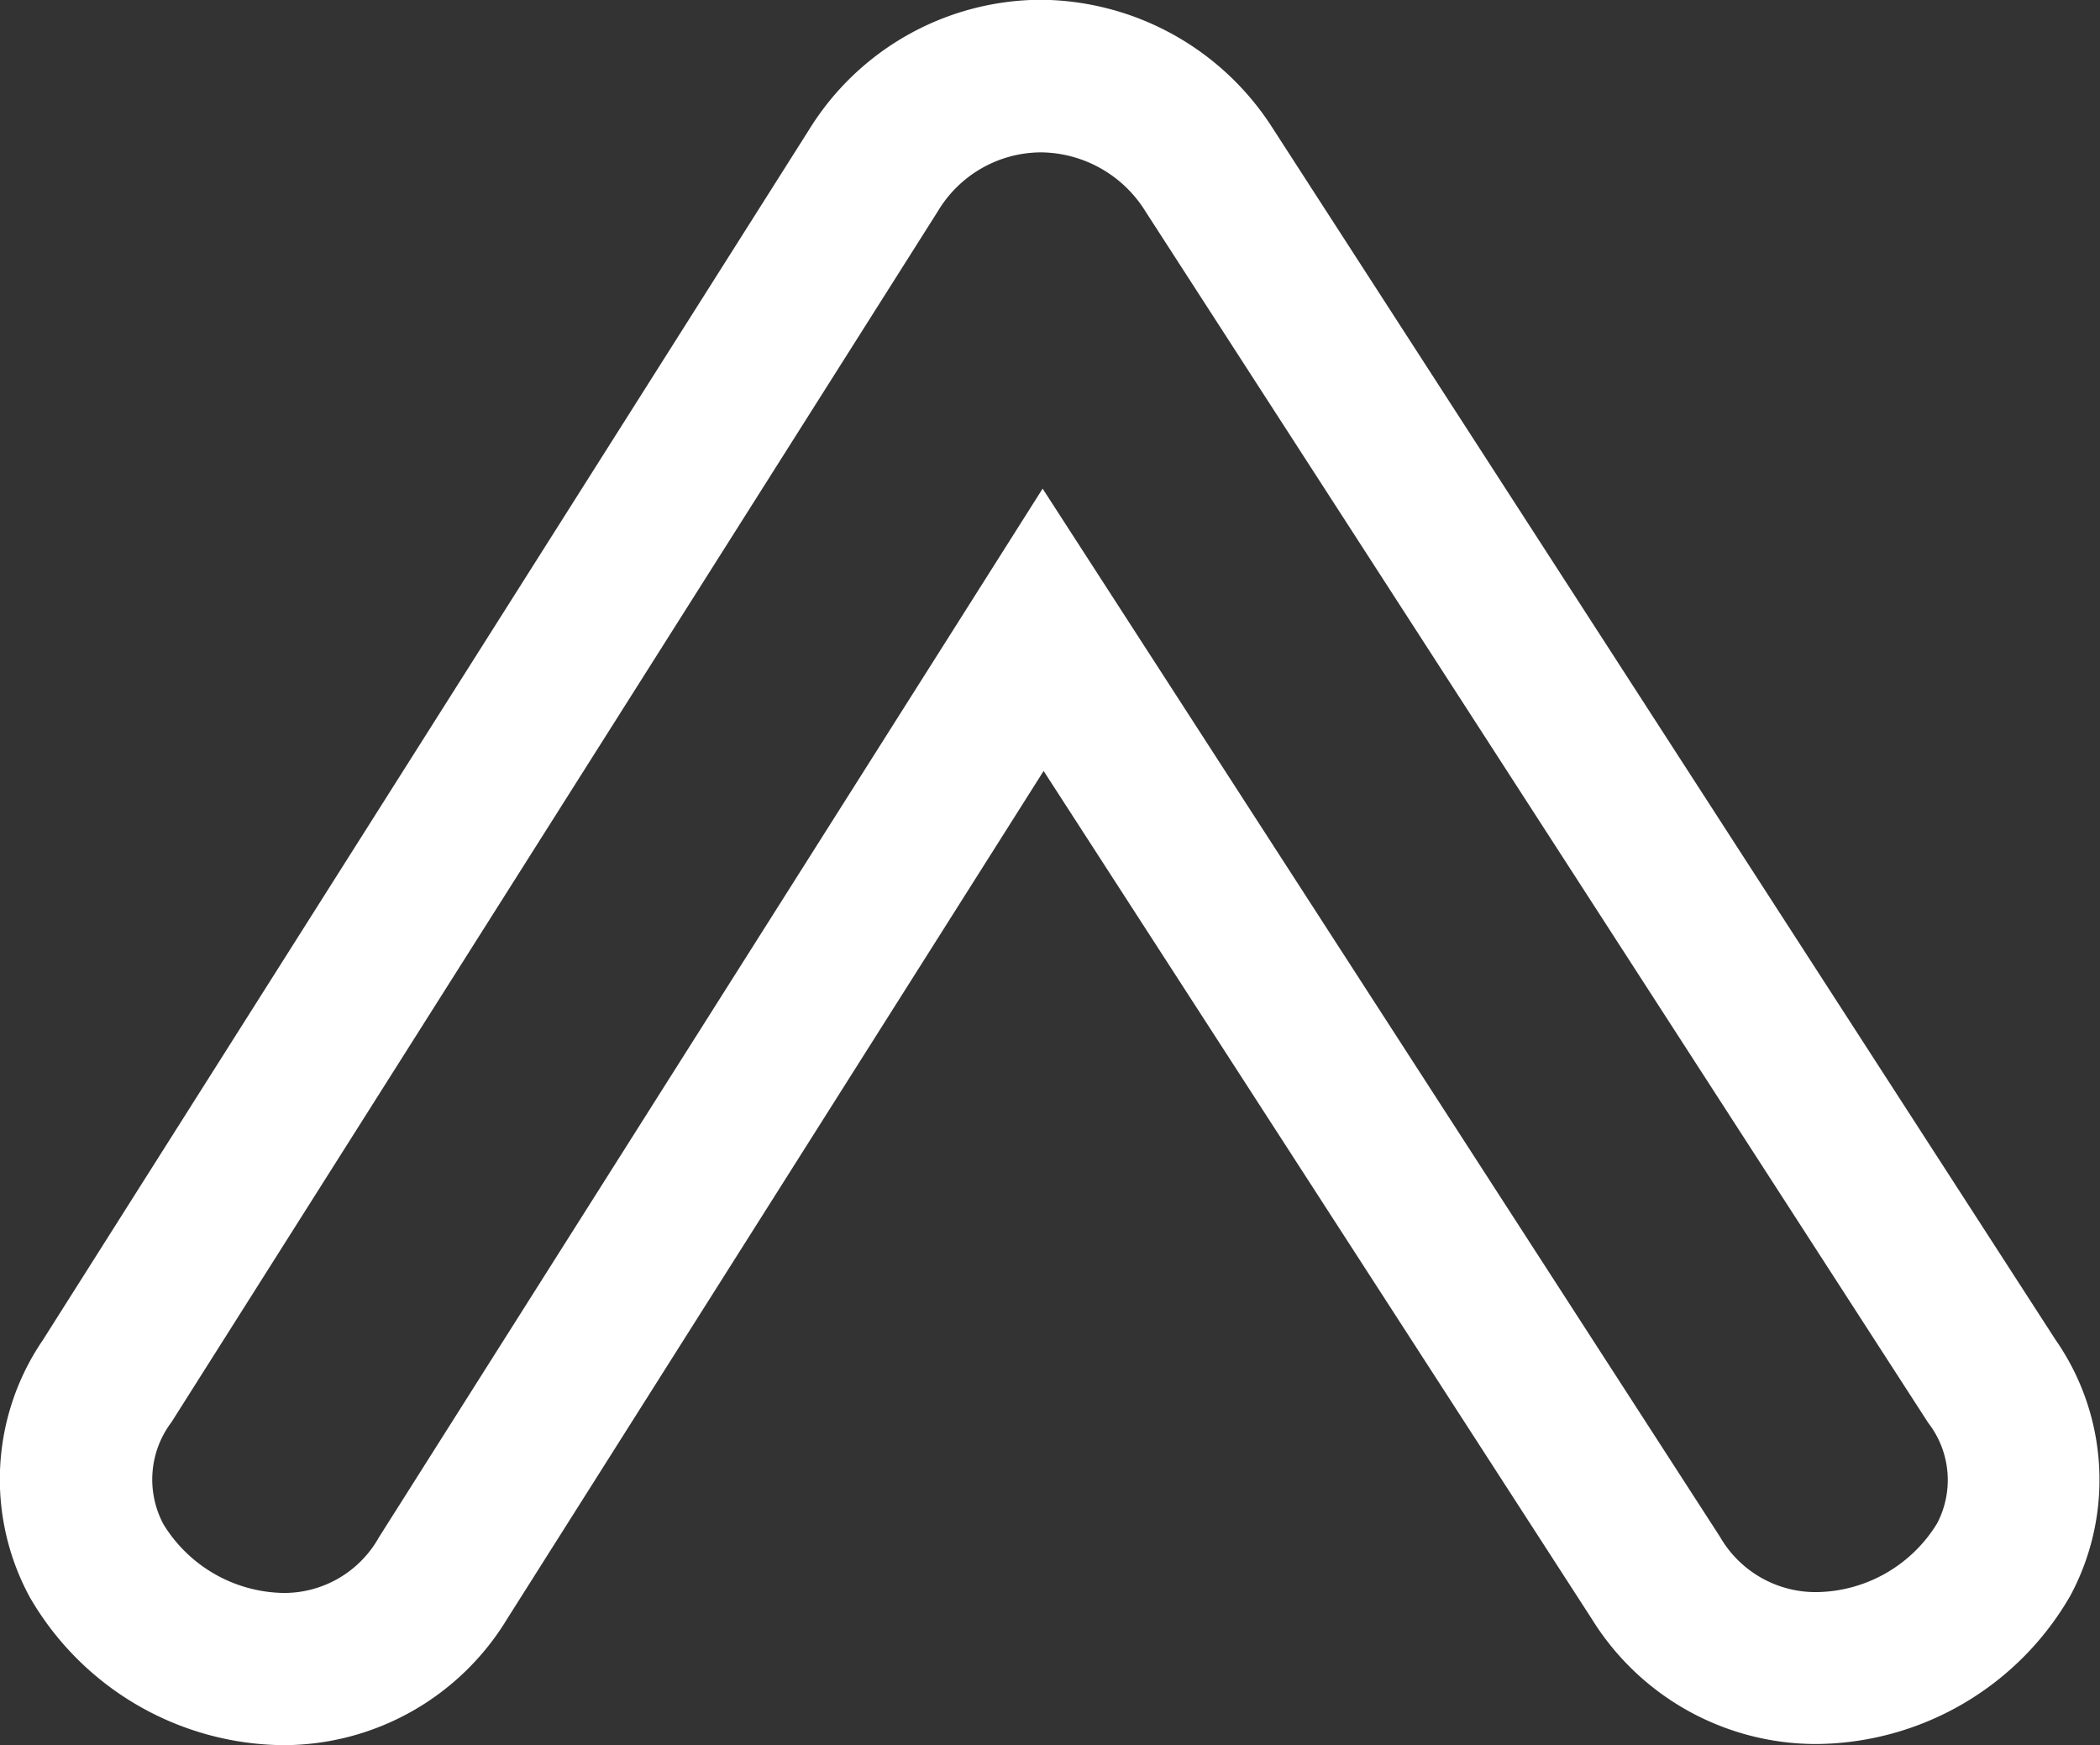 <?xml version="1.0" encoding="UTF-8"?>
<svg xmlns="http://www.w3.org/2000/svg" id="Grupo_642" data-name="Grupo 642" width="27.489" height="22.84" viewBox="0 0 27.489 22.84">
  <rect x="0" y="0" width="27.489" height="22.84" fill="#333333" stroke="none"/>
  <path id="Trazado_633" data-name="Trazado 633" d="M556.832,430.589a1.581,1.581,0,0,0-1.346.77l-10.032,15.848a1.245,1.245,0,0,0-.106,1.336,1.879,1.879,0,0,0,1.573.9,1.421,1.421,0,0,0,1.248-.728l8.688-13.725,8.866,13.717a1.445,1.445,0,0,0,1.263.725,1.878,1.878,0,0,0,1.58-.9,1.223,1.223,0,0,0-.117-1.316l-10.242-15.848A1.626,1.626,0,0,0,556.832,430.589Zm-9.911,20.846A3.871,3.871,0,0,1,543.6,449.5a3.231,3.231,0,0,1,.168-3.364L553.8,430.292a3.581,3.581,0,0,1,3.027-1.7,3.63,3.63,0,0,1,3.046,1.688l10.242,15.848a3.206,3.206,0,0,1,.194,3.352,3.868,3.868,0,0,1-3.329,1.94h0a3.454,3.454,0,0,1-2.933-1.635l-7.177-11.1-7.024,11.1A3.427,3.427,0,0,1,546.921,451.435Z" transform="translate(-543.209 -428.595)" fill="#fff"></path>
</svg>
